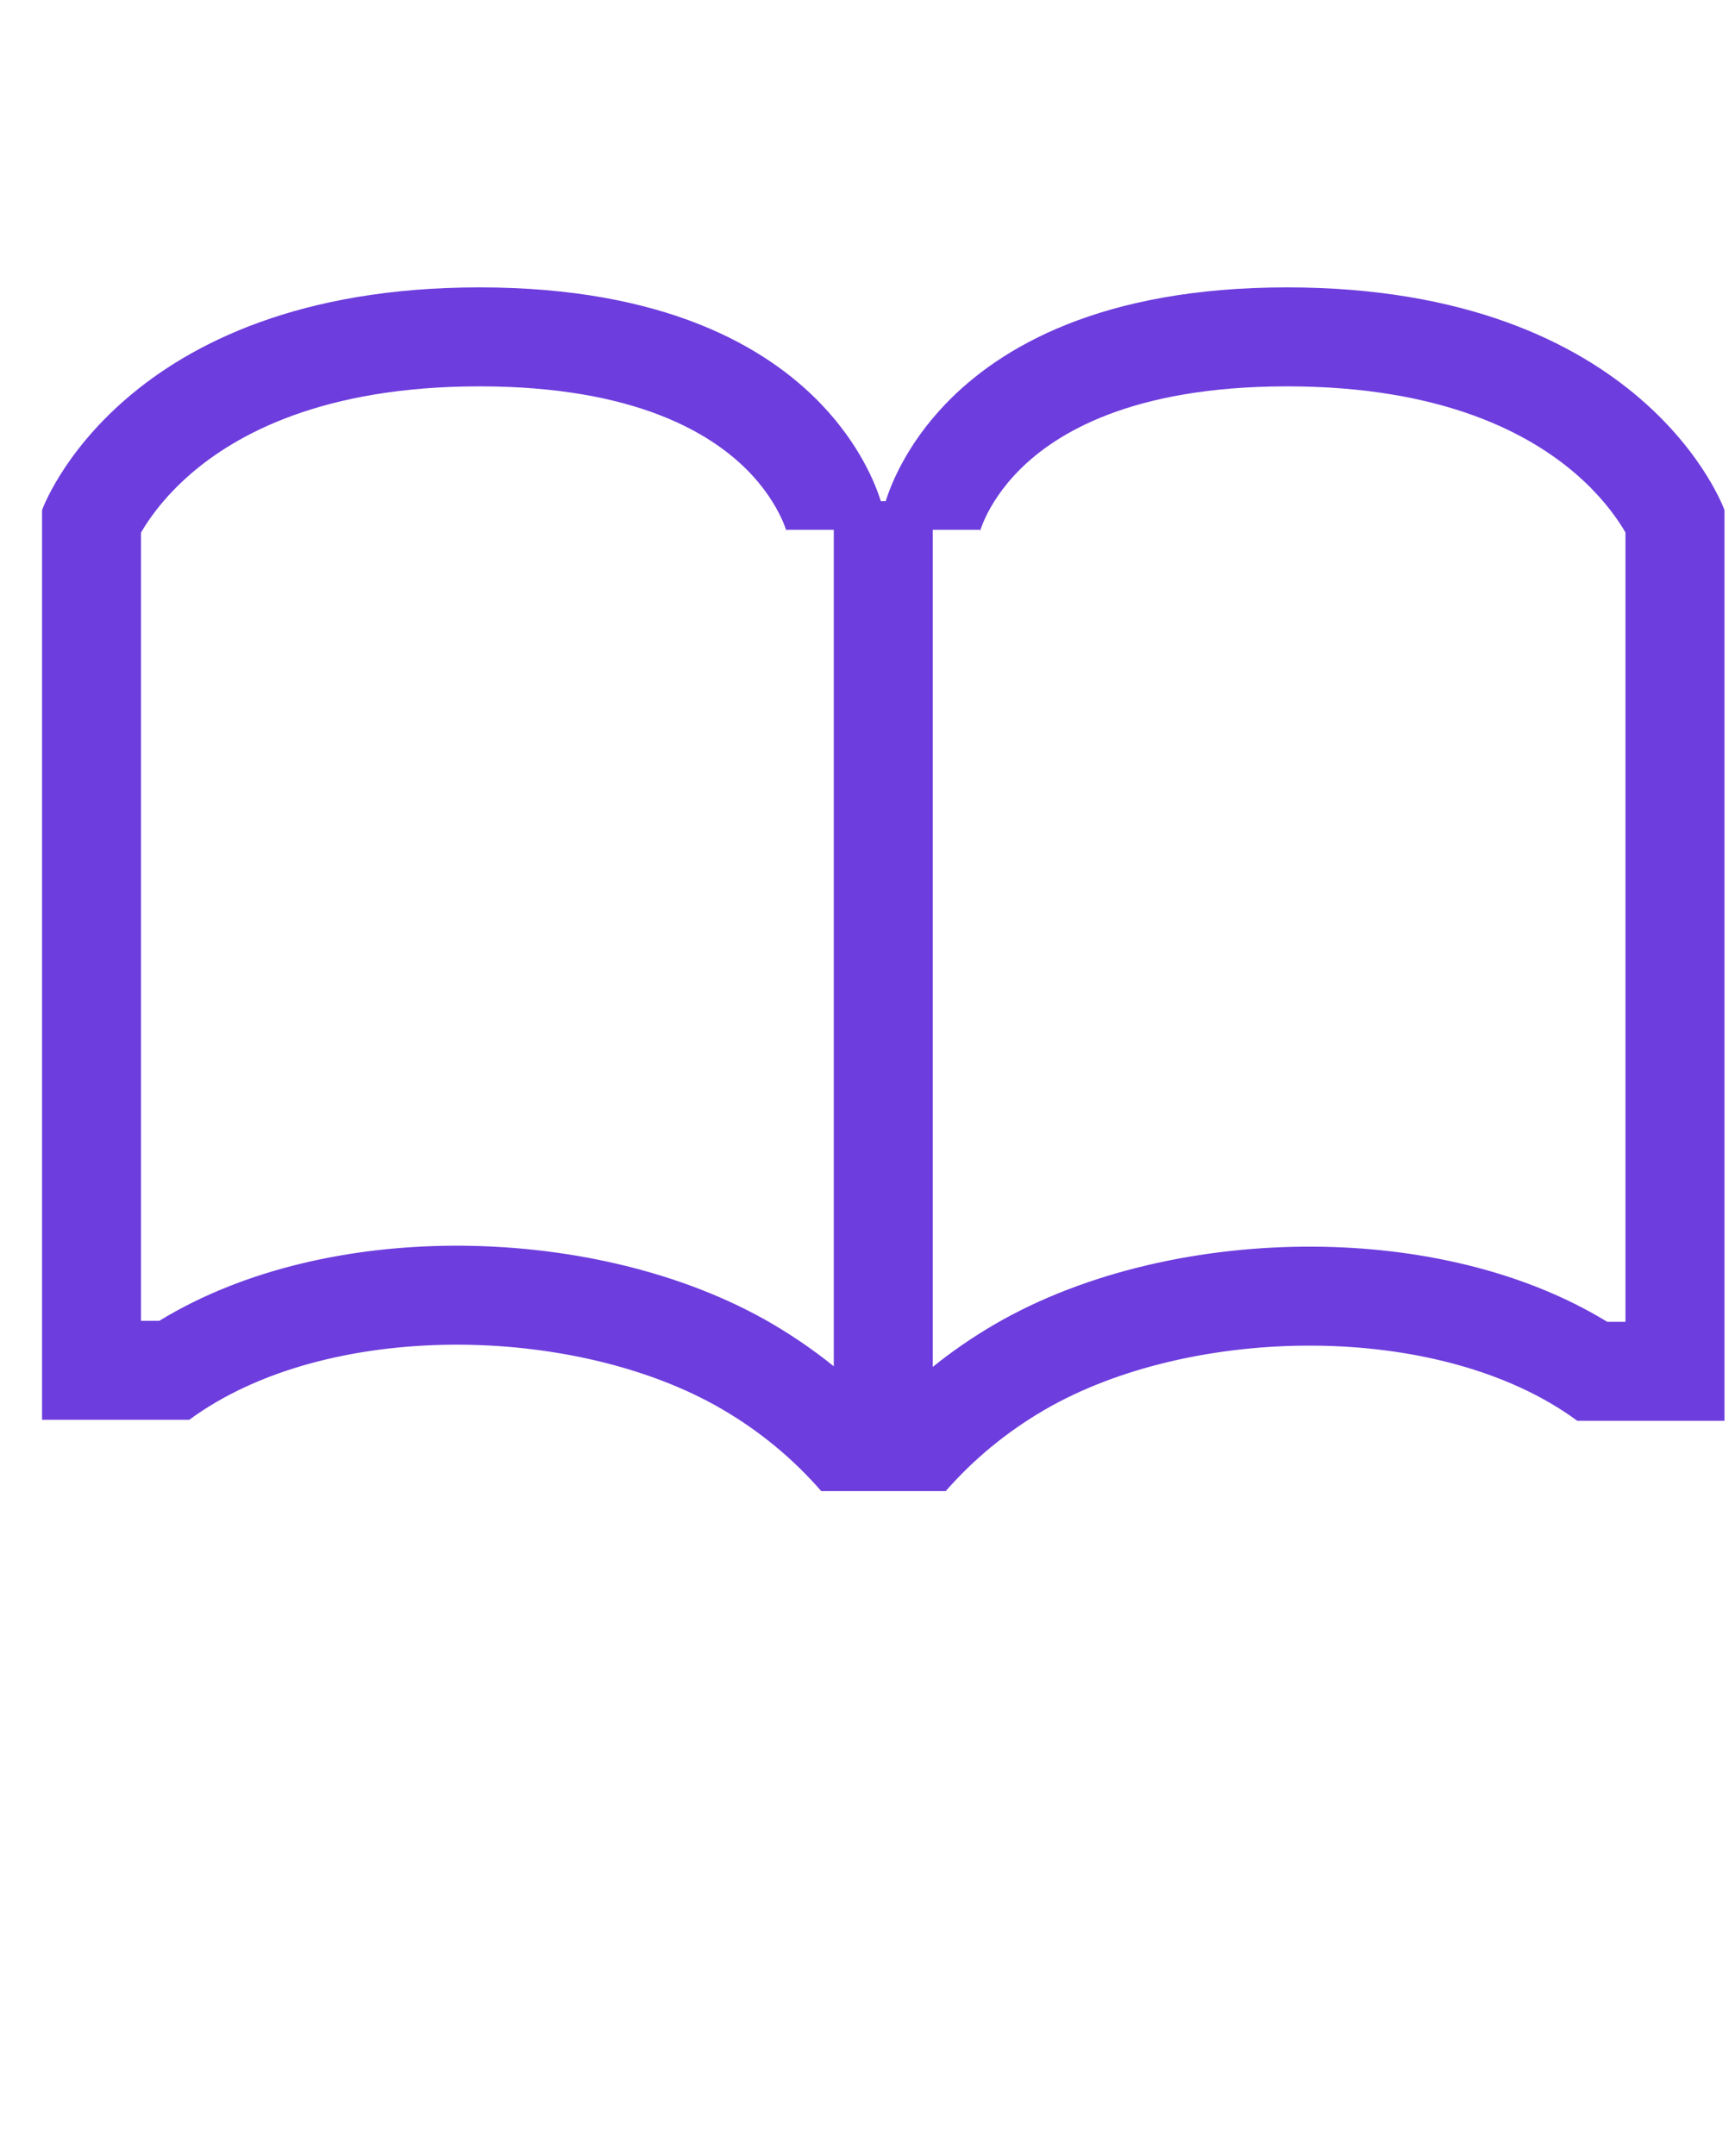 <svg width="33" height="41" viewBox="0 0 33 41" fill="none" xmlns="http://www.w3.org/2000/svg">
<g clip-path="url(#clip0_1277_497)">
<g clip-path="url(#clip1_1277_497)">
<path fill-rule="evenodd" clip-rule="evenodd" d="M15.62 28.355H17.988C18.515 27.752 19.147 27.23 19.861 26.814C22.643 25.191 27.399 25.103 30 27.018H30.917H32.8V25.136V9.7C32.8 9.7 31.3 5.465 24.48 5.465C20.951 5.465 19.018 6.599 17.974 7.693C17.243 8.46 16.948 9.206 16.846 9.531H16.754C16.652 9.206 16.357 8.46 15.626 7.693C14.582 6.599 12.649 5.465 9.12 5.465C2.3 5.465 0.8 9.7 0.8 9.7V25.117V26.999H2.682H3.6C6.203 25.082 10.962 25.174 13.743 26.803C14.46 27.222 15.092 27.748 15.62 28.355ZM17.741 10.075V25.994C18.108 25.698 18.5 25.428 18.912 25.188C20.658 24.17 22.893 23.69 25.013 23.707C26.906 23.721 28.93 24.135 30.57 25.136H30.917V10.128C30.901 10.098 30.882 10.067 30.861 10.033C30.699 9.773 30.418 9.396 29.968 9.008C29.101 8.26 27.464 7.347 24.48 7.347C21.494 7.347 20.075 8.258 19.408 8.919C19.054 9.27 18.852 9.61 18.743 9.841C18.689 9.957 18.658 10.044 18.644 10.089C18.637 10.111 18.634 10.123 18.634 10.121L18.637 10.108L18.64 10.094L18.642 10.085L18.643 10.08L18.644 10.078C18.644 10.078 18.644 10.077 18.634 10.075H17.741ZM15.859 10.075H14.966C14.96 10.076 14.957 10.077 14.957 10.077C14.956 10.078 14.956 10.077 14.957 10.077L14.956 10.08L14.957 10.085L14.959 10.094L14.962 10.108L14.965 10.121C14.966 10.123 14.963 10.111 14.956 10.089C14.941 10.044 14.911 9.957 14.856 9.841C14.747 9.61 14.546 9.27 14.192 8.919C13.525 8.258 12.106 7.347 9.12 7.347C6.136 7.347 4.499 8.26 3.632 9.008C3.182 9.396 2.901 9.773 2.739 10.033C2.718 10.067 2.699 10.098 2.682 10.128V25.117H3.03C4.671 24.115 6.697 23.702 8.591 23.689C10.713 23.674 12.95 24.156 14.695 25.178C15.104 25.419 15.493 25.687 15.859 25.982V10.075Z" fill="#6D3DDD"/>
</g>
</g>
<defs>
<clipPath id="clip0_1277_497">
<rect width="32" height="32" fill="white" transform="translate(0.8 0.465)"/>
</clipPath>
<clipPath id="clip1_1277_497">
<rect width="32" height="32" fill="white" transform="translate(0.8 0.465)"/>
</clipPath>
</defs>
</svg>

